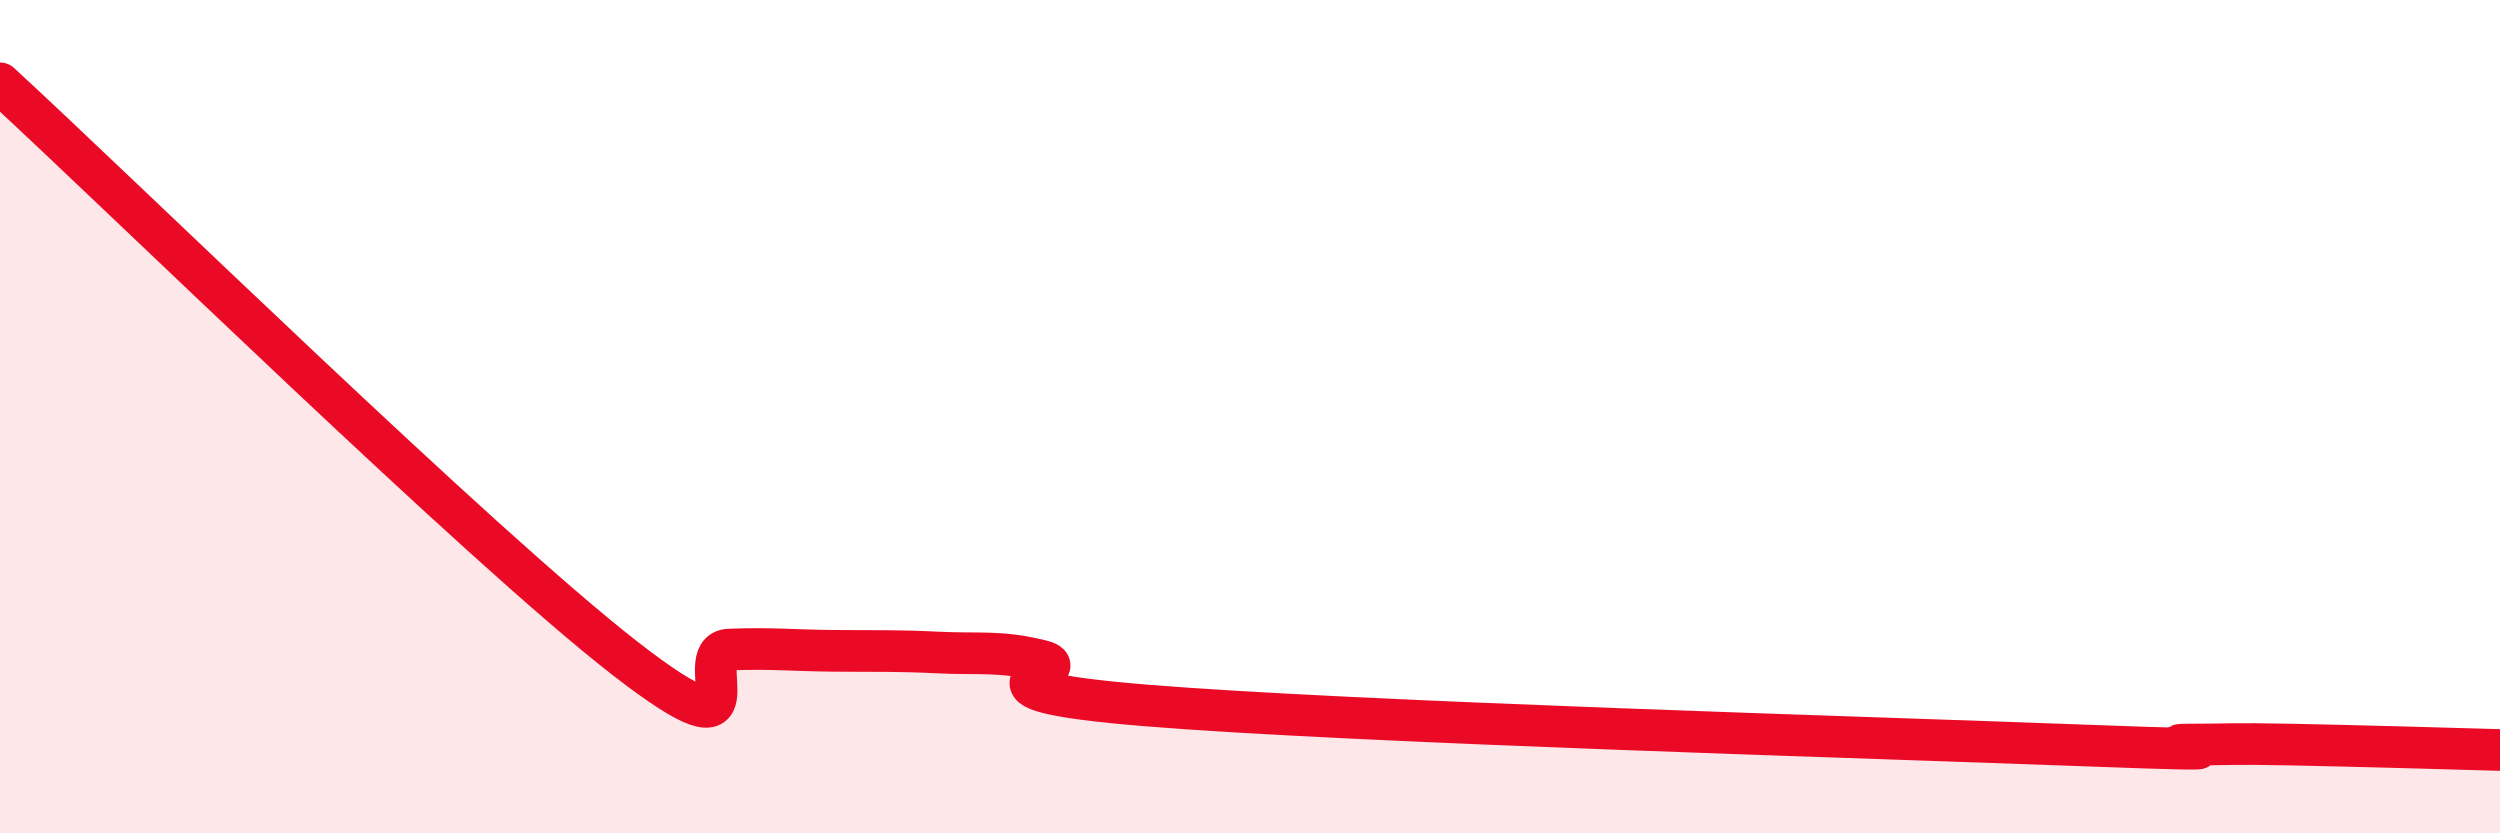 
    <svg width="60" height="20" viewBox="0 0 60 20" xmlns="http://www.w3.org/2000/svg">
      <path
        d="M 0,2 C 3,4.76 11.5,13.08 15,15.8 C 18.5,18.52 16.5,15.63 17.5,15.59 C 18.5,15.55 19,15.61 20,15.62 C 21,15.63 21.5,15.61 22.5,15.66 C 23.5,15.71 24,15.61 25,15.86 C 26,16.11 22.5,16.52 27.5,16.93 C 32.5,17.34 45,17.7 50,17.89 C 55,18.08 51.5,17.87 52.5,17.87 C 53.5,17.87 53.5,17.84 55,17.87 C 56.5,17.9 59,17.97 60,18L60 20L0 20Z"
        fill="#EB0A25"
        opacity="0.1"
        stroke-linecap="round"
        stroke-linejoin="round"
      />
      <path
        d="M 0,2 C 3,4.76 11.5,13.08 15,15.8 C 18.5,18.52 16.5,15.63 17.5,15.59 C 18.5,15.55 19,15.61 20,15.62 C 21,15.63 21.5,15.61 22.5,15.66 C 23.5,15.71 24,15.61 25,15.86 C 26,16.11 22.5,16.52 27.5,16.93 C 32.5,17.34 45,17.7 50,17.89 C 55,18.08 51.5,17.87 52.5,17.87 C 53.5,17.87 53.5,17.84 55,17.87 C 56.5,17.9 59,17.97 60,18"
        stroke="#EB0A25"
        stroke-width="1"
        fill="none"
        stroke-linecap="round"
        stroke-linejoin="round"
      />
    </svg>
  